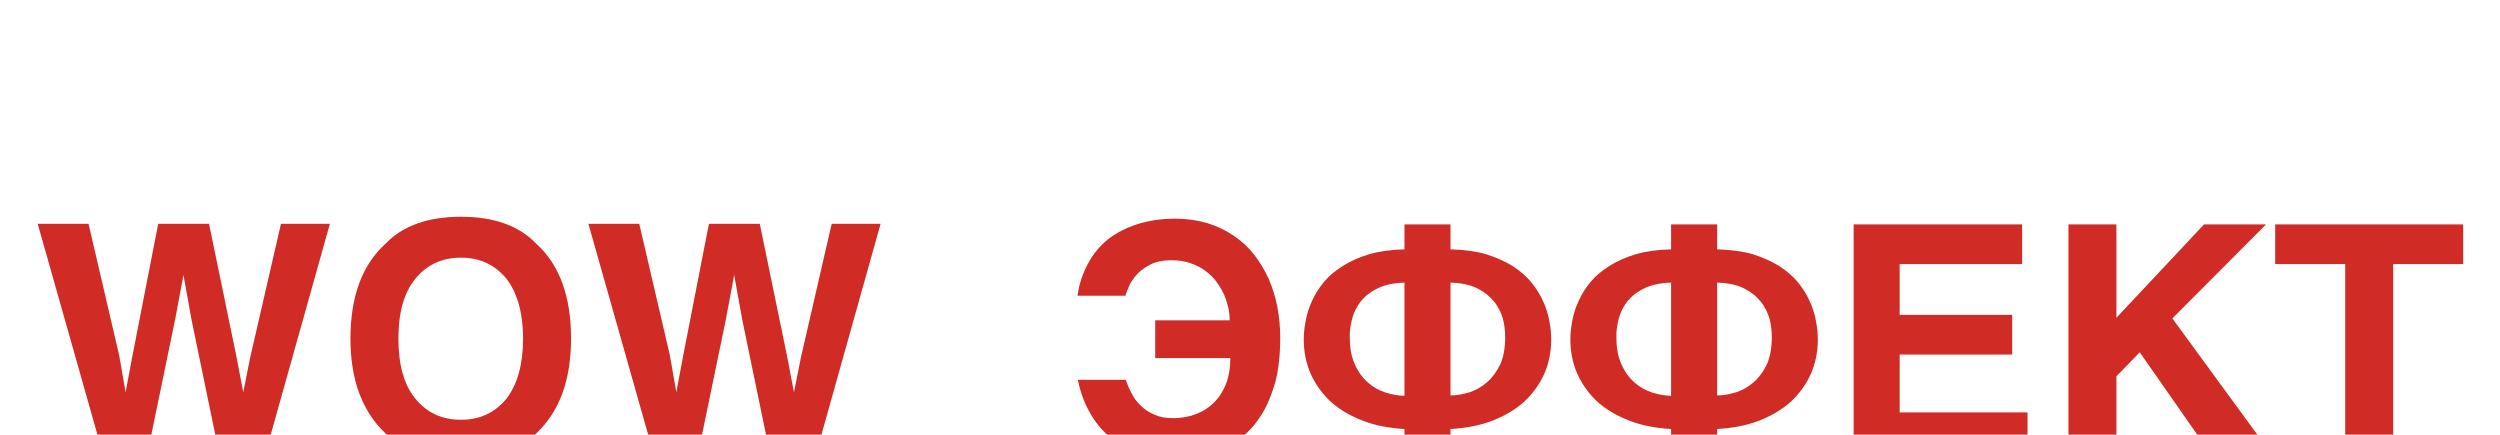 <?xml version="1.0" encoding="UTF-8"?> <svg xmlns="http://www.w3.org/2000/svg" width="391" height="68" viewBox="0 0 391 68" fill="none"><g filter="url(#filter0_di_636_135)"><path d="M19.644 49.35L20.694 43.75L24.744 23H32.694L36.944 43.6L38.044 49.35L39.144 43.85L43.944 23H51.594L41.494 59H34.294L29.944 37.95L28.694 31L27.394 37.95L23.044 59H16.094L5.894 23H13.844L18.644 43.6L19.644 49.35ZM83.86 55.8C81.16 58.6 77.26 60 72.11 60C66.96 60 63.01 58.6 60.31 55.8C56.66 52.35 54.81 47.45 54.81 40.95C54.81 34.35 56.66 29.4 60.31 26.1C63.01 23.3 66.96 21.9 72.11 21.9C77.26 21.9 81.16 23.3 83.86 26.1C87.51 29.4 89.31 34.35 89.31 40.95C89.31 47.45 87.51 52.35 83.86 55.8ZM79.21 50.35C80.91 48.15 81.81 45 81.81 40.95C81.81 36.95 80.91 33.8 79.21 31.6C77.41 29.4 75.06 28.3 72.11 28.3C69.11 28.3 66.76 29.4 64.96 31.6C63.16 33.8 62.31 36.9 62.31 40.95C62.31 45 63.16 48.15 64.96 50.35C66.76 52.55 69.11 53.65 72.11 53.65C75.06 53.65 77.41 52.55 79.21 50.35ZM105.776 49.35L106.826 43.75L110.876 23H118.826L123.076 43.6L124.176 49.35L125.276 43.85L130.076 23H137.726L127.626 59H120.426L116.076 37.95L114.826 31L113.526 37.95L109.176 59H102.226L92.026 23H99.976L104.776 43.6L105.776 49.35ZM192.325 38.1C192.325 37.55 192.275 36.9 192.125 36.2C191.975 35.55 191.775 34.85 191.475 34.15C191.175 33.45 190.775 32.8 190.275 32.1C189.825 31.45 189.225 30.9 188.575 30.4C187.875 29.85 187.125 29.5 186.175 29.15C185.275 28.85 184.275 28.7 183.175 28.7C181.975 28.7 180.975 28.9 180.175 29.25C179.325 29.65 178.675 30.1 178.075 30.65C177.525 31.2 177.075 31.8 176.725 32.45C176.425 33.1 176.175 33.7 176.025 34.25H168.525C168.775 32.35 169.375 30.7 170.175 29.2C170.975 27.7 172.025 26.45 173.325 25.4C174.625 24.4 176.175 23.6 177.925 23.05C179.675 22.5 181.625 22.2 183.775 22.2C185.625 22.2 187.275 22.45 188.825 22.9C190.325 23.35 191.675 24 192.925 24.85C194.125 25.65 195.225 26.65 196.125 27.8C197.025 28.95 197.775 30.2 198.425 31.6C199.025 33 199.475 34.45 199.775 36C200.075 37.55 200.225 39.2 200.225 40.8C200.225 43.45 199.975 45.75 199.475 47.7C198.925 49.65 198.225 51.35 197.375 52.75C196.475 54.2 195.475 55.35 194.375 56.25C193.225 57.2 192.025 57.95 190.825 58.45C189.625 59 188.375 59.35 187.175 59.6C186.025 59.8 184.875 59.9 183.875 59.9C181.675 59.9 179.725 59.6 177.975 58.95C176.225 58.25 174.725 57.4 173.475 56.25C172.175 55.15 171.125 53.8 170.325 52.3C169.475 50.75 168.925 49.15 168.575 47.4H176.075C176.325 48.15 176.625 48.85 177.025 49.6C177.375 50.3 177.875 50.95 178.475 51.5C179.025 52.05 179.775 52.55 180.575 52.85C181.375 53.25 182.375 53.4 183.475 53.4C184.875 53.4 186.125 53.15 187.225 52.7C188.325 52.25 189.275 51.6 190.075 50.75C190.825 49.95 191.375 49 191.825 47.85C192.225 46.7 192.425 45.45 192.425 44H180.675V38.1H192.325ZM219.659 55.1C217.259 54.95 215.059 54.55 213.159 53.8C211.209 53.05 209.559 52.1 208.159 50.85C206.809 49.6 205.759 48.15 205.009 46.5C204.259 44.8 203.909 43 203.909 41.05C203.909 40.15 204.009 39.2 204.209 38.15C204.409 37.1 204.709 36.1 205.209 35.05C205.659 34 206.309 33.05 207.059 32.1C207.859 31.15 208.809 30.35 210.009 29.6C211.159 28.85 212.559 28.25 214.159 27.75C215.759 27.3 217.559 27.05 219.659 27V23.1H226.859V27C228.959 27.05 230.809 27.3 232.409 27.75C233.959 28.25 235.359 28.85 236.559 29.6C237.709 30.35 238.659 31.15 239.459 32.1C240.209 33.05 240.859 34 241.309 35.05C241.809 36.1 242.109 37.1 242.309 38.15C242.509 39.2 242.609 40.15 242.609 41.05C242.609 43 242.259 44.8 241.509 46.5C240.759 48.15 239.709 49.6 238.359 50.85C236.959 52.1 235.309 53.05 233.409 53.8C231.459 54.55 229.259 54.95 226.859 55.1V59H219.659V55.1ZM219.659 32.2C217.959 32.25 216.559 32.55 215.459 33.1C214.309 33.65 213.459 34.35 212.809 35.15C212.159 36 211.709 36.9 211.459 37.9C211.209 38.9 211.059 39.85 211.109 40.8C211.109 42.45 211.359 43.85 211.909 45C212.409 46.15 213.109 47.1 213.909 47.8C214.759 48.55 215.659 49.05 216.709 49.4C217.709 49.7 218.709 49.9 219.659 49.9V32.2ZM226.859 49.85C227.809 49.85 228.809 49.65 229.859 49.35C230.859 49 231.759 48.5 232.609 47.75C233.409 47.05 234.109 46.1 234.659 44.95C235.159 43.8 235.409 42.35 235.409 40.75C235.409 39.8 235.309 38.85 235.059 37.85C234.759 36.9 234.359 36 233.659 35.15C233.009 34.35 232.159 33.65 231.059 33.1C229.959 32.55 228.559 32.25 226.859 32.2V49.85ZM261.358 55.1C258.958 54.95 256.758 54.55 254.858 53.8C252.908 53.05 251.258 52.1 249.858 50.85C248.508 49.6 247.458 48.15 246.708 46.5C245.958 44.8 245.608 43 245.608 41.05C245.608 40.15 245.708 39.2 245.908 38.15C246.108 37.1 246.408 36.1 246.908 35.05C247.358 34 248.008 33.05 248.758 32.1C249.558 31.15 250.508 30.35 251.708 29.6C252.858 28.85 254.258 28.25 255.858 27.75C257.458 27.3 259.258 27.05 261.358 27V23.1H268.558V27C270.658 27.05 272.508 27.3 274.108 27.75C275.658 28.25 277.058 28.85 278.258 29.6C279.408 30.35 280.358 31.15 281.158 32.1C281.908 33.05 282.558 34 283.008 35.05C283.508 36.1 283.808 37.1 284.008 38.15C284.208 39.2 284.308 40.15 284.308 41.05C284.308 43 283.958 44.8 283.208 46.5C282.458 48.15 281.408 49.6 280.058 50.85C278.658 52.1 277.008 53.05 275.108 53.8C273.158 54.55 270.958 54.95 268.558 55.1V59H261.358V55.1ZM261.358 32.2C259.658 32.25 258.258 32.55 257.158 33.1C256.008 33.65 255.158 34.35 254.508 35.15C253.858 36 253.408 36.9 253.158 37.9C252.908 38.9 252.758 39.85 252.808 40.8C252.808 42.45 253.058 43.85 253.608 45C254.108 46.15 254.808 47.1 255.608 47.8C256.458 48.55 257.358 49.05 258.408 49.4C259.408 49.7 260.408 49.9 261.358 49.9V32.2ZM268.558 49.85C269.508 49.85 270.508 49.65 271.558 49.35C272.558 49 273.458 48.5 274.308 47.75C275.108 47.05 275.808 46.1 276.358 44.95C276.858 43.8 277.108 42.35 277.108 40.75C277.108 39.8 277.008 38.85 276.758 37.85C276.458 36.9 276.058 36 275.358 35.15C274.708 34.35 273.858 33.65 272.758 33.1C271.658 32.55 270.258 32.25 268.558 32.2V49.85ZM316.258 29.3H297.108V37.25H314.708V43.45H297.108V52.5H317.108V59H289.908V23.1H316.258V29.3ZM331.007 37.7L344.707 23.1H354.407L339.757 37.8L355.257 59H345.757L334.657 43.1L331.007 46.85V59H323.507V23.1H331.007V37.7ZM385.241 29.3H374.291V59H366.791V29.3H355.841V23.1H385.241V29.3Z" fill="#D12B25"></path></g><defs><filter id="filter0_di_636_135" x="1.894" y="21.9" width="387.348" height="46.1" filterUnits="userSpaceOnUse" color-interpolation-filters="sRGB"><feFlood flood-opacity="0" result="BackgroundImageFix"></feFlood><feColorMatrix in="SourceAlpha" type="matrix" values="0 0 0 0 0 0 0 0 0 0 0 0 0 0 0 0 0 0 127 0" result="hardAlpha"></feColorMatrix><feOffset dy="4"></feOffset><feGaussianBlur stdDeviation="2"></feGaussianBlur><feComposite in2="hardAlpha" operator="out"></feComposite><feColorMatrix type="matrix" values="0 0 0 0 0 0 0 0 0 0 0 0 0 0 0 0 0 0 0.25 0"></feColorMatrix><feBlend mode="normal" in2="BackgroundImageFix" result="effect1_dropShadow_636_135"></feBlend><feBlend mode="normal" in="SourceGraphic" in2="effect1_dropShadow_636_135" result="shape"></feBlend><feColorMatrix in="SourceAlpha" type="matrix" values="0 0 0 0 0 0 0 0 0 0 0 0 0 0 0 0 0 0 127 0" result="hardAlpha"></feColorMatrix><feOffset dy="8"></feOffset><feGaussianBlur stdDeviation="3.9"></feGaussianBlur><feComposite in2="hardAlpha" operator="arithmetic" k2="-1" k3="1"></feComposite><feColorMatrix type="matrix" values="0 0 0 0 1 0 0 0 0 1 0 0 0 0 1 0 0 0 0.34 0"></feColorMatrix><feBlend mode="normal" in2="shape" result="effect2_innerShadow_636_135"></feBlend></filter></defs></svg> 
